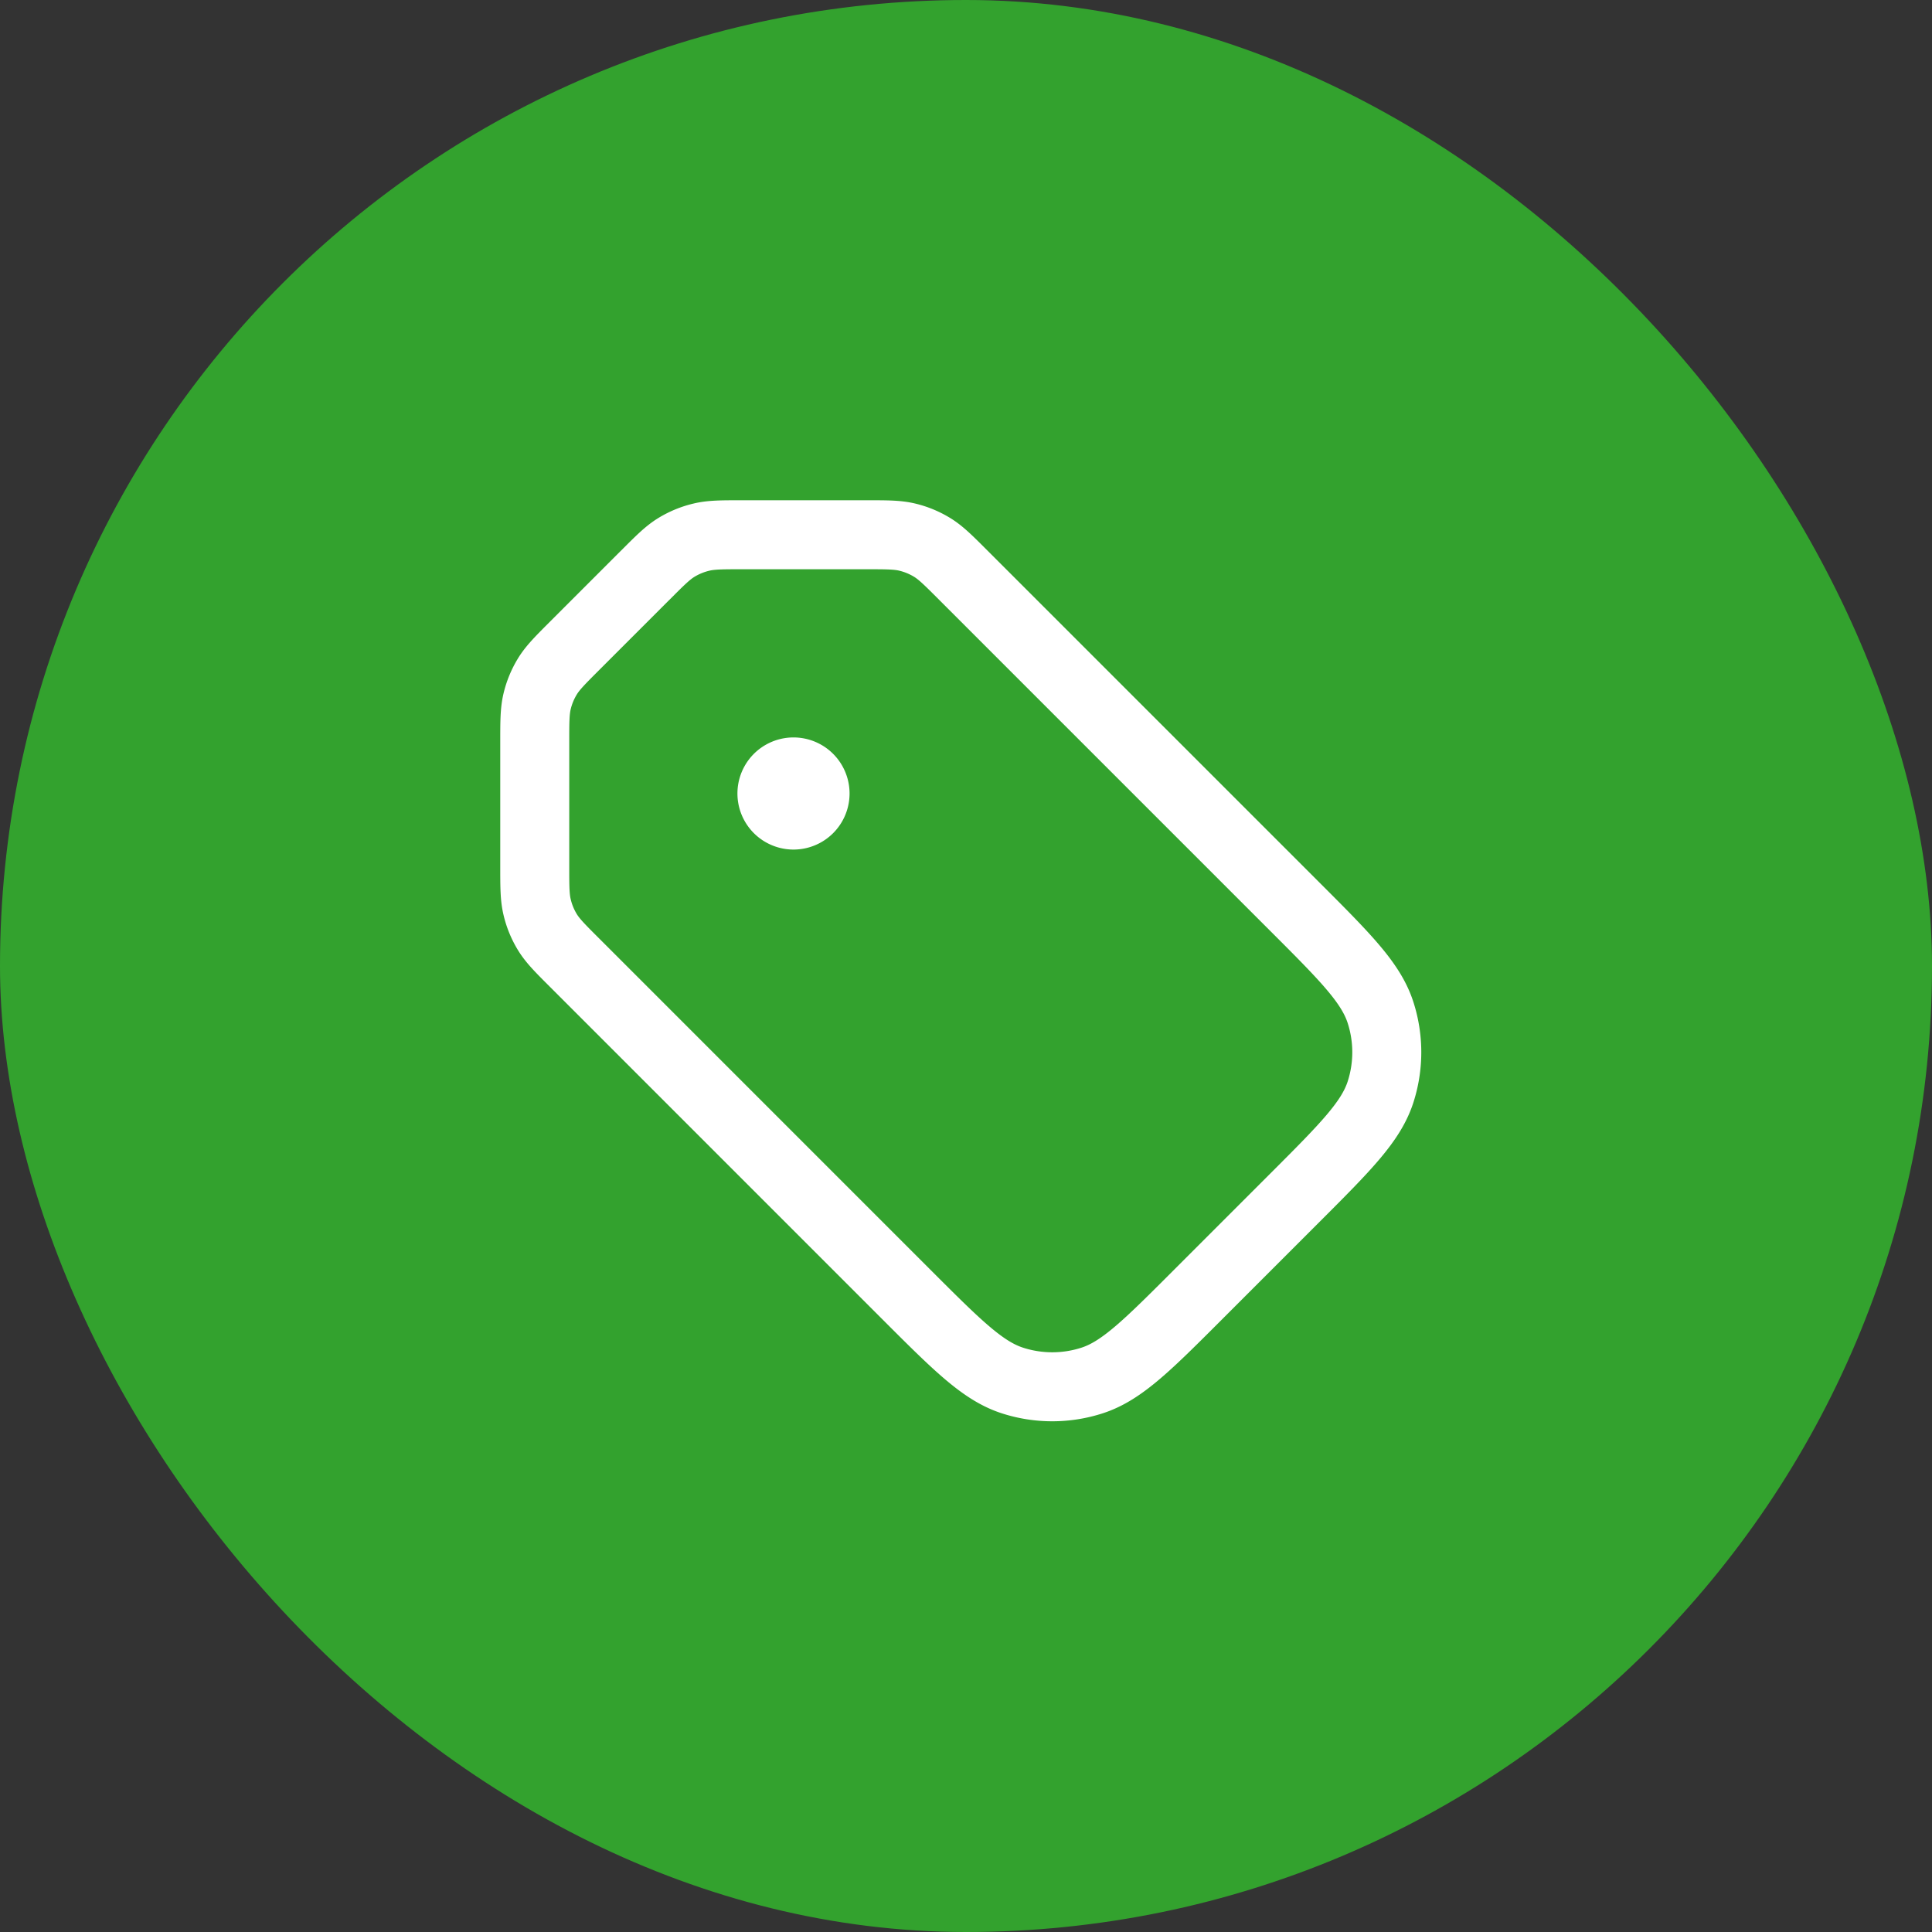 <svg width="56" height="56" fill="none" xmlns="http://www.w3.org/2000/svg"><rect width="100%" height="100%" fill="#333333" stroke="none"/><rect width="56" height="56" rx="28" fill="#33a22e"/><path d="M23 23h.012m-4.309-6.328l-2.031 2.031c-.433.433-.649.649-.804.901a2.498 2.498 0 00-.299.723c-.069.288-.069.593-.069 1.205v3.561c0 .612 0 .917.07 1.205.06.255.161.499.298.723.155.252.371.468.804.9l9.585 9.586c1.485 1.485 2.228 2.228 3.084 2.506a3.75 3.75 0 002.318 0c.856-.278 1.599-1.02 3.084-2.506l2.764-2.764c1.485-1.485 2.228-2.228 2.506-3.084a3.75 3.75 0 000-2.318c-.278-.856-1.02-1.599-2.506-3.084l-9.585-9.585c-.433-.433-.649-.649-.901-.804a2.498 2.498 0 00-.723-.299c-.288-.069-.593-.069-1.205-.069h-3.561c-.612 0-.917 0-1.205.07a2.498 2.498 0 00-.723.298c-.252.155-.468.371-.9.804zM23.625 23a.625.625 0 11-1.25 0 .625.625 0 011.25 0z" stroke="#fff" stroke-width="2" stroke-linecap="round" stroke-linejoin="round"/></svg>